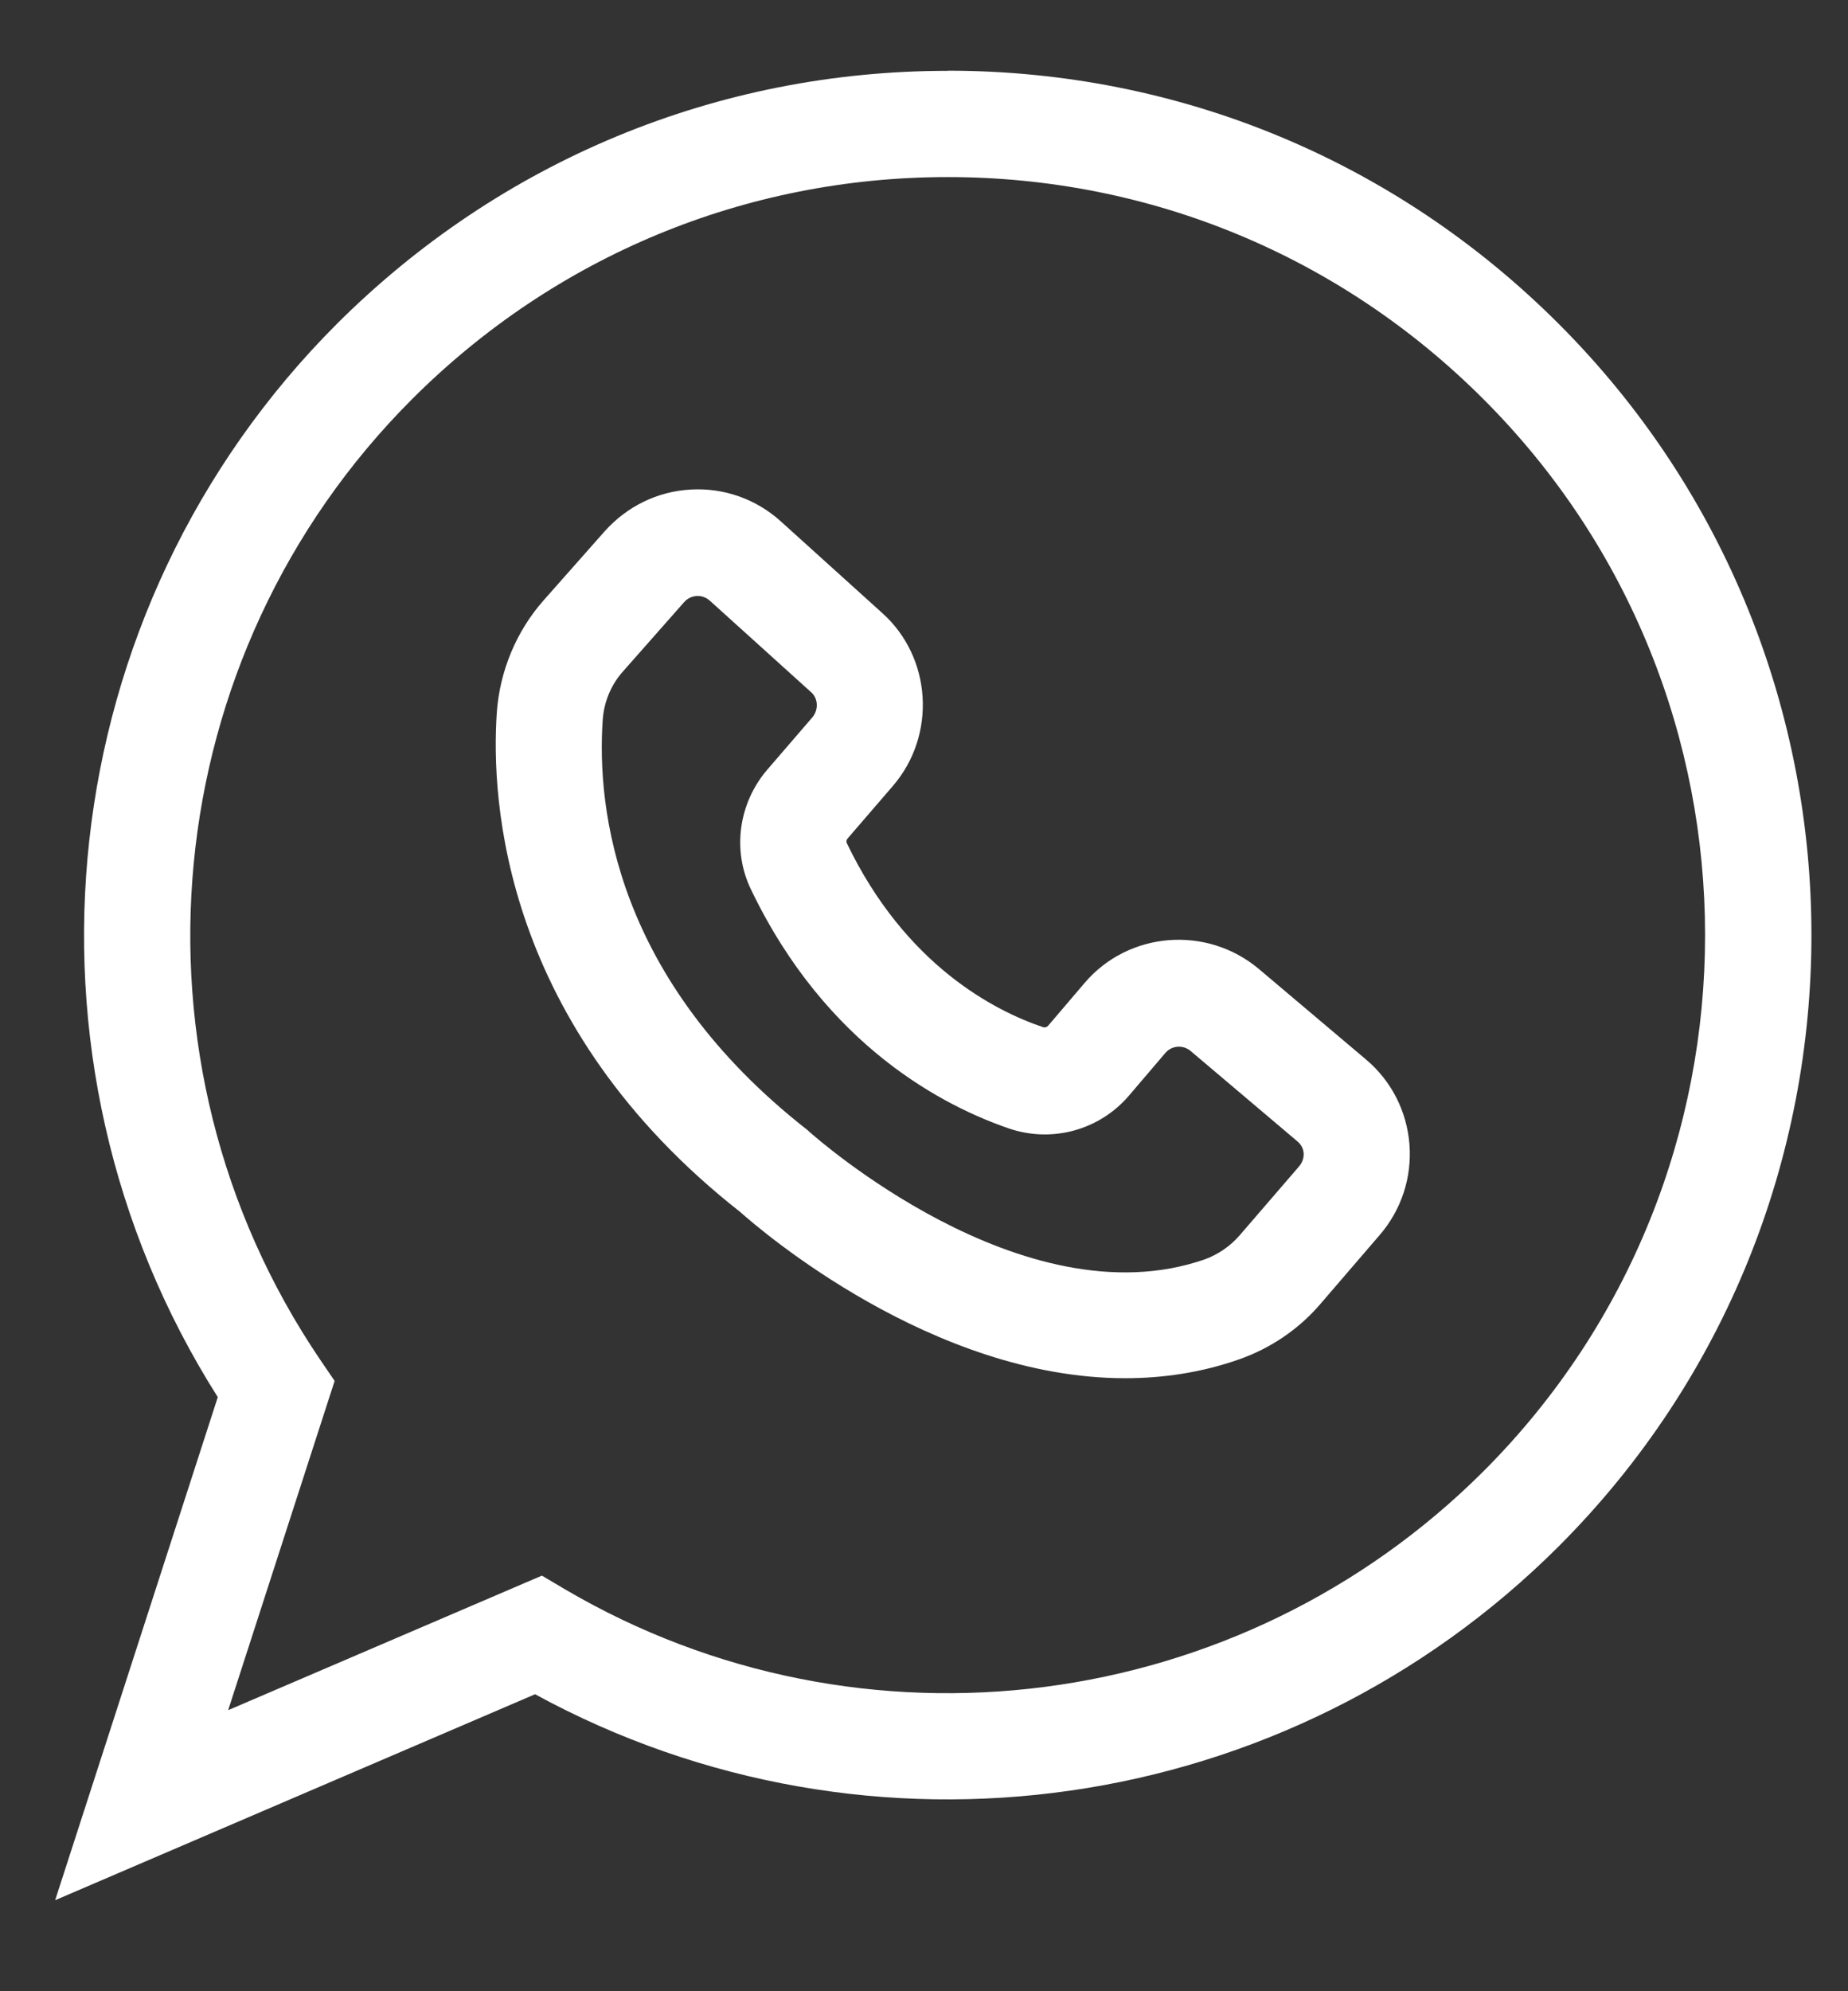 <svg width="13" height="14" viewBox="0 0 13 14" fill="none" xmlns="http://www.w3.org/2000/svg">
<rect x="0" y="0" width="13" height="14" fill="#333333" stroke="none"/>
<path d="M8.856 6.813C8.49 6.505 7.939 6.547 7.629 6.912L7.373 7.212C7.364 7.222 7.351 7.226 7.338 7.222C7 7.108 6.37 6.789 5.956 5.926C5.953 5.916 5.954 5.905 5.962 5.896L6.281 5.526C6.589 5.169 6.556 4.622 6.205 4.309L5.492 3.665C5.318 3.508 5.09 3.428 4.858 3.442C4.625 3.455 4.411 3.56 4.254 3.735L3.824 4.221C3.632 4.438 3.516 4.718 3.495 5.007C3.452 5.627 3.535 7.209 5.209 8.523C5.352 8.65 6.559 9.69 7.915 9.69C8.18 9.69 8.452 9.651 8.721 9.556C8.938 9.479 9.134 9.347 9.285 9.172L9.705 8.684C9.858 8.507 9.933 8.279 9.915 8.045C9.896 7.812 9.788 7.599 9.608 7.448L8.856 6.813ZM9.14 8.199L8.72 8.686C8.654 8.762 8.569 8.82 8.476 8.854C7.196 9.301 5.716 7.976 5.701 7.964L5.68 7.945C4.328 6.888 4.197 5.685 4.24 5.06C4.249 4.933 4.3 4.812 4.384 4.719L4.813 4.233C4.843 4.199 4.88 4.192 4.901 4.19H4.908C4.929 4.19 4.962 4.196 4.992 4.222L5.705 4.866C5.756 4.91 5.759 4.989 5.716 5.042L5.397 5.412C5.196 5.647 5.149 5.978 5.283 6.254C5.815 7.363 6.65 7.781 7.1 7.935C7.403 8.037 7.735 7.945 7.942 7.703L8.198 7.403C8.243 7.35 8.322 7.345 8.374 7.388L9.127 8.025C9.163 8.055 9.17 8.092 9.171 8.111C9.171 8.126 9.17 8.163 9.14 8.199Z" fill="white"/>
<path d="M6.667 0.498C5.044 0.498 3.519 1.131 2.37 2.277C0.357 4.29 0.017 7.435 1.532 9.823L0.388 13.36L3.764 11.912C6.12 13.197 9.055 12.78 10.966 10.871C13.335 8.501 13.335 4.648 10.966 2.278C9.817 1.129 8.292 0.497 6.667 0.497L6.667 0.498ZM10.438 10.342C8.723 12.056 6.064 12.4 3.976 11.175L3.812 11.078L1.605 12.024L2.354 9.709L2.251 9.558C0.823 7.45 1.095 4.61 2.899 2.806C3.906 1.8 5.244 1.245 6.667 1.245C8.09 1.245 9.429 1.8 10.435 2.806C12.514 4.882 12.514 8.264 10.438 10.342Z" fill="white"/>
</svg>
